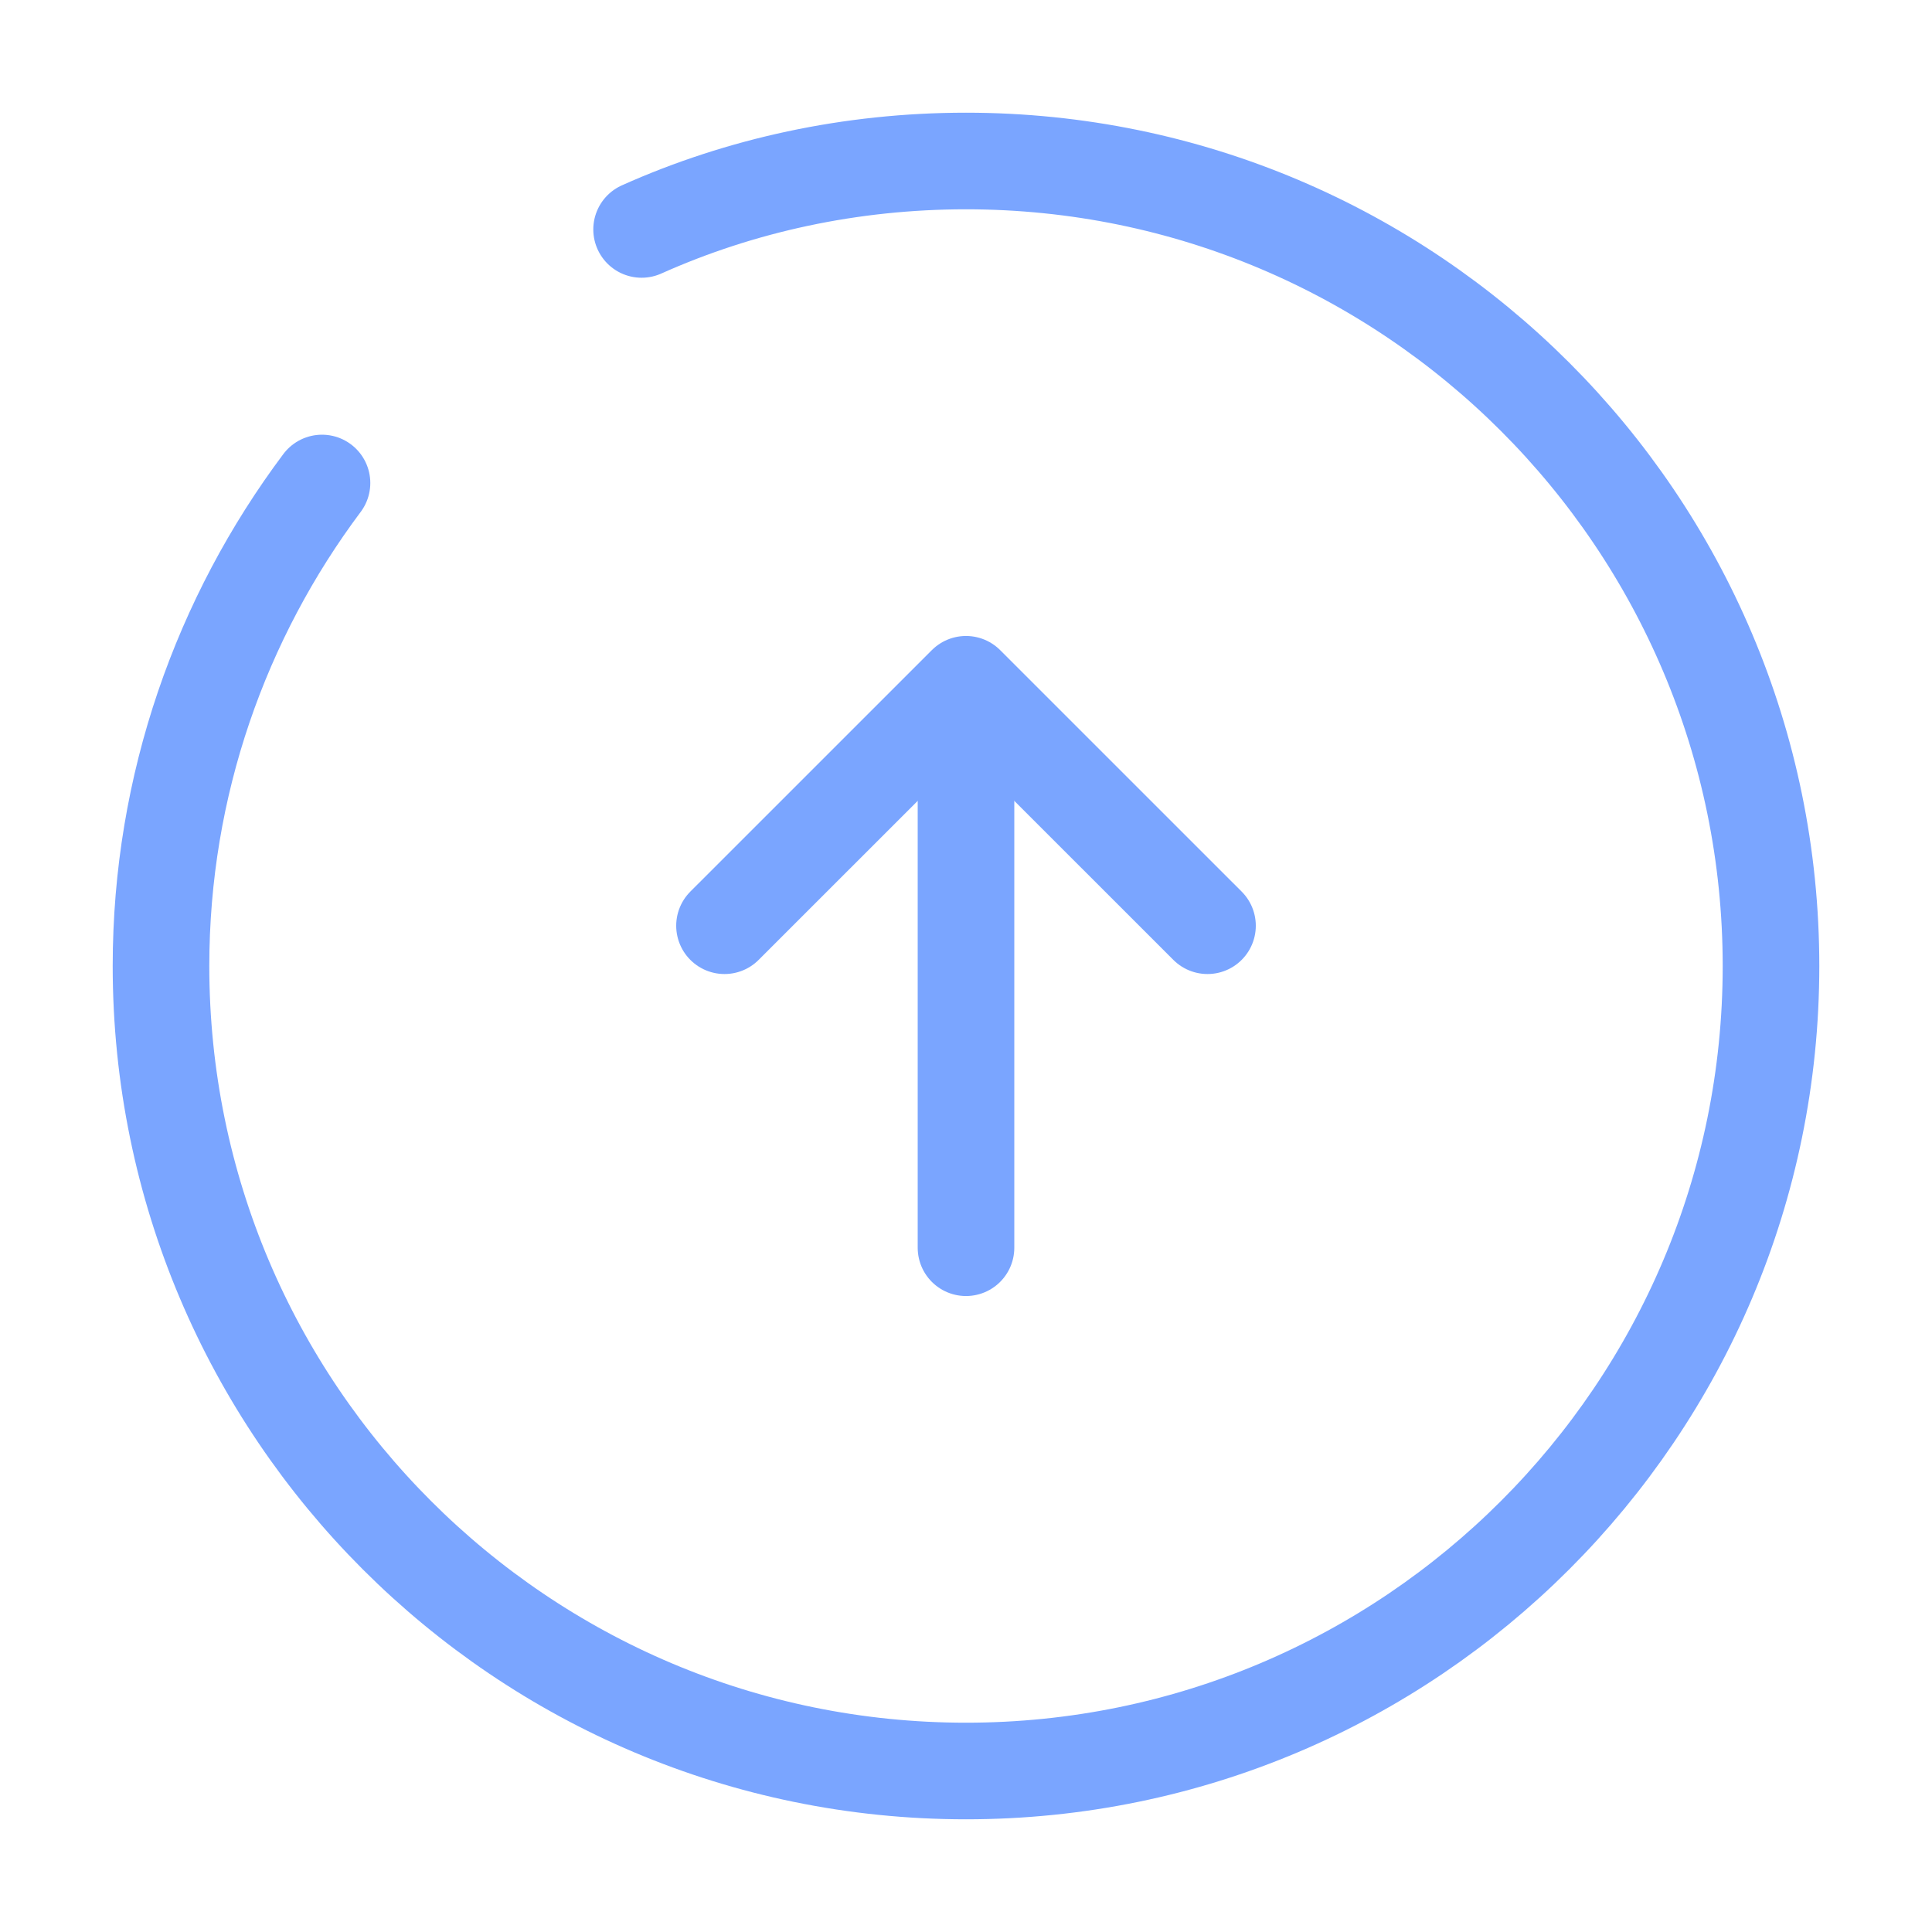<svg width="45" height="45" viewBox="0 0 45 45" fill="none" xmlns="http://www.w3.org/2000/svg">
<g id="vuesax/broken/arrow-up">
<g id="vuesax/broken/arrow-up_2">
<g id="arrow-up">
<path id="Vector" d="M22.5 29.062V17.812" stroke="#7AA5FF" stroke-width="2.25" stroke-linecap="round" stroke-linejoin="round"/>
<path id="Vector_2" d="M16.875 21.562L22.5 15.938L28.125 21.562" stroke="#7AA5FF" stroke-width="2.25" stroke-linecap="round" stroke-linejoin="round"/>
<path id="Vector_3" d="M7.5 11.25C5.156 14.381 3.75 18.281 3.75 22.5C3.75 32.85 12.15 41.25 22.5 41.25C32.85 41.25 41.25 32.85 41.25 22.5C41.25 12.15 32.85 3.75 22.5 3.75C19.819 3.75 17.25 4.312 14.944 5.344" stroke="#7AA5FF" stroke-width="2.25" stroke-linecap="round" stroke-linejoin="round"/>
</g>
</g>
</g>
</svg>
